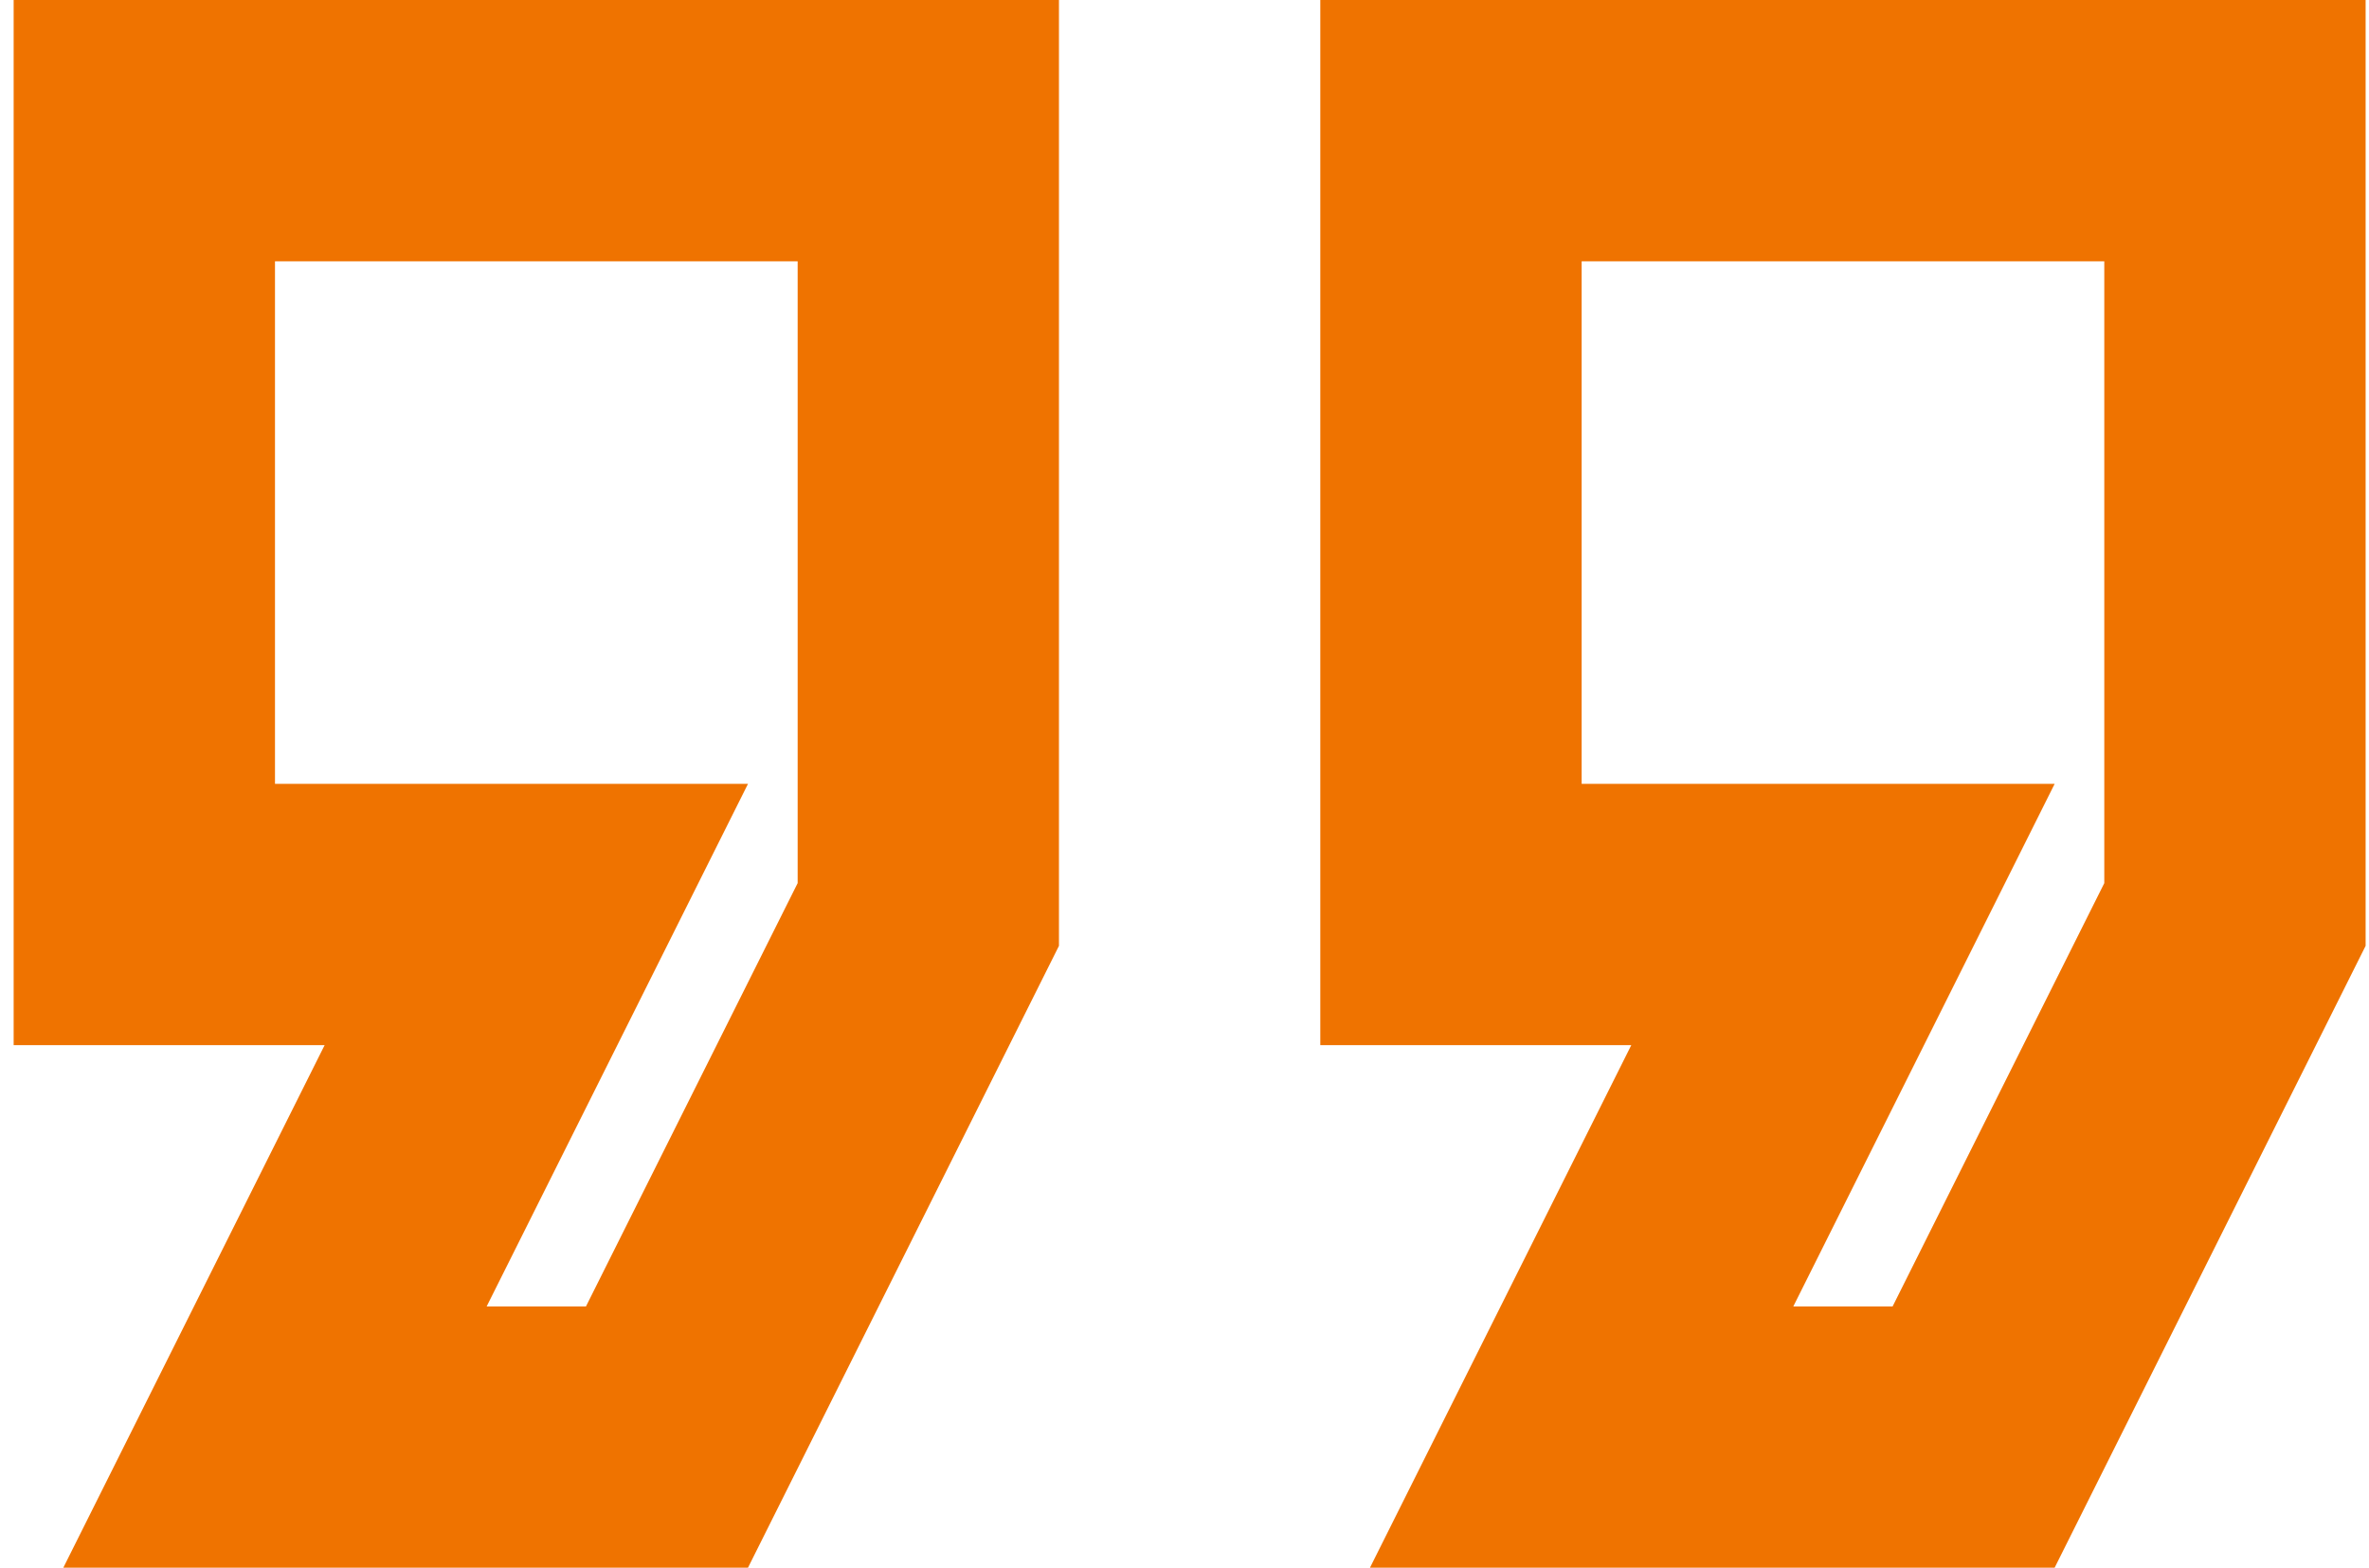 <svg fill="none" height="92" viewBox="0 0 139 92" width="139" xmlns="http://www.w3.org/2000/svg"><path d="m120.555 92h-40.173l15.333-30.667h-18.247v-61.333h61.334v55.507zm-15.333-15.333h5.826l12.42-24.84v-36.493h-30.666v30.667h27.753zm-61.334 15.333h-40.173l15.333-30.667h-18.247v-61.333h61.333v55.507zm-15.333-15.333h5.827l12.42-24.84v-36.493h-30.667v30.667h27.753z" fill="#ef7300"/></svg>